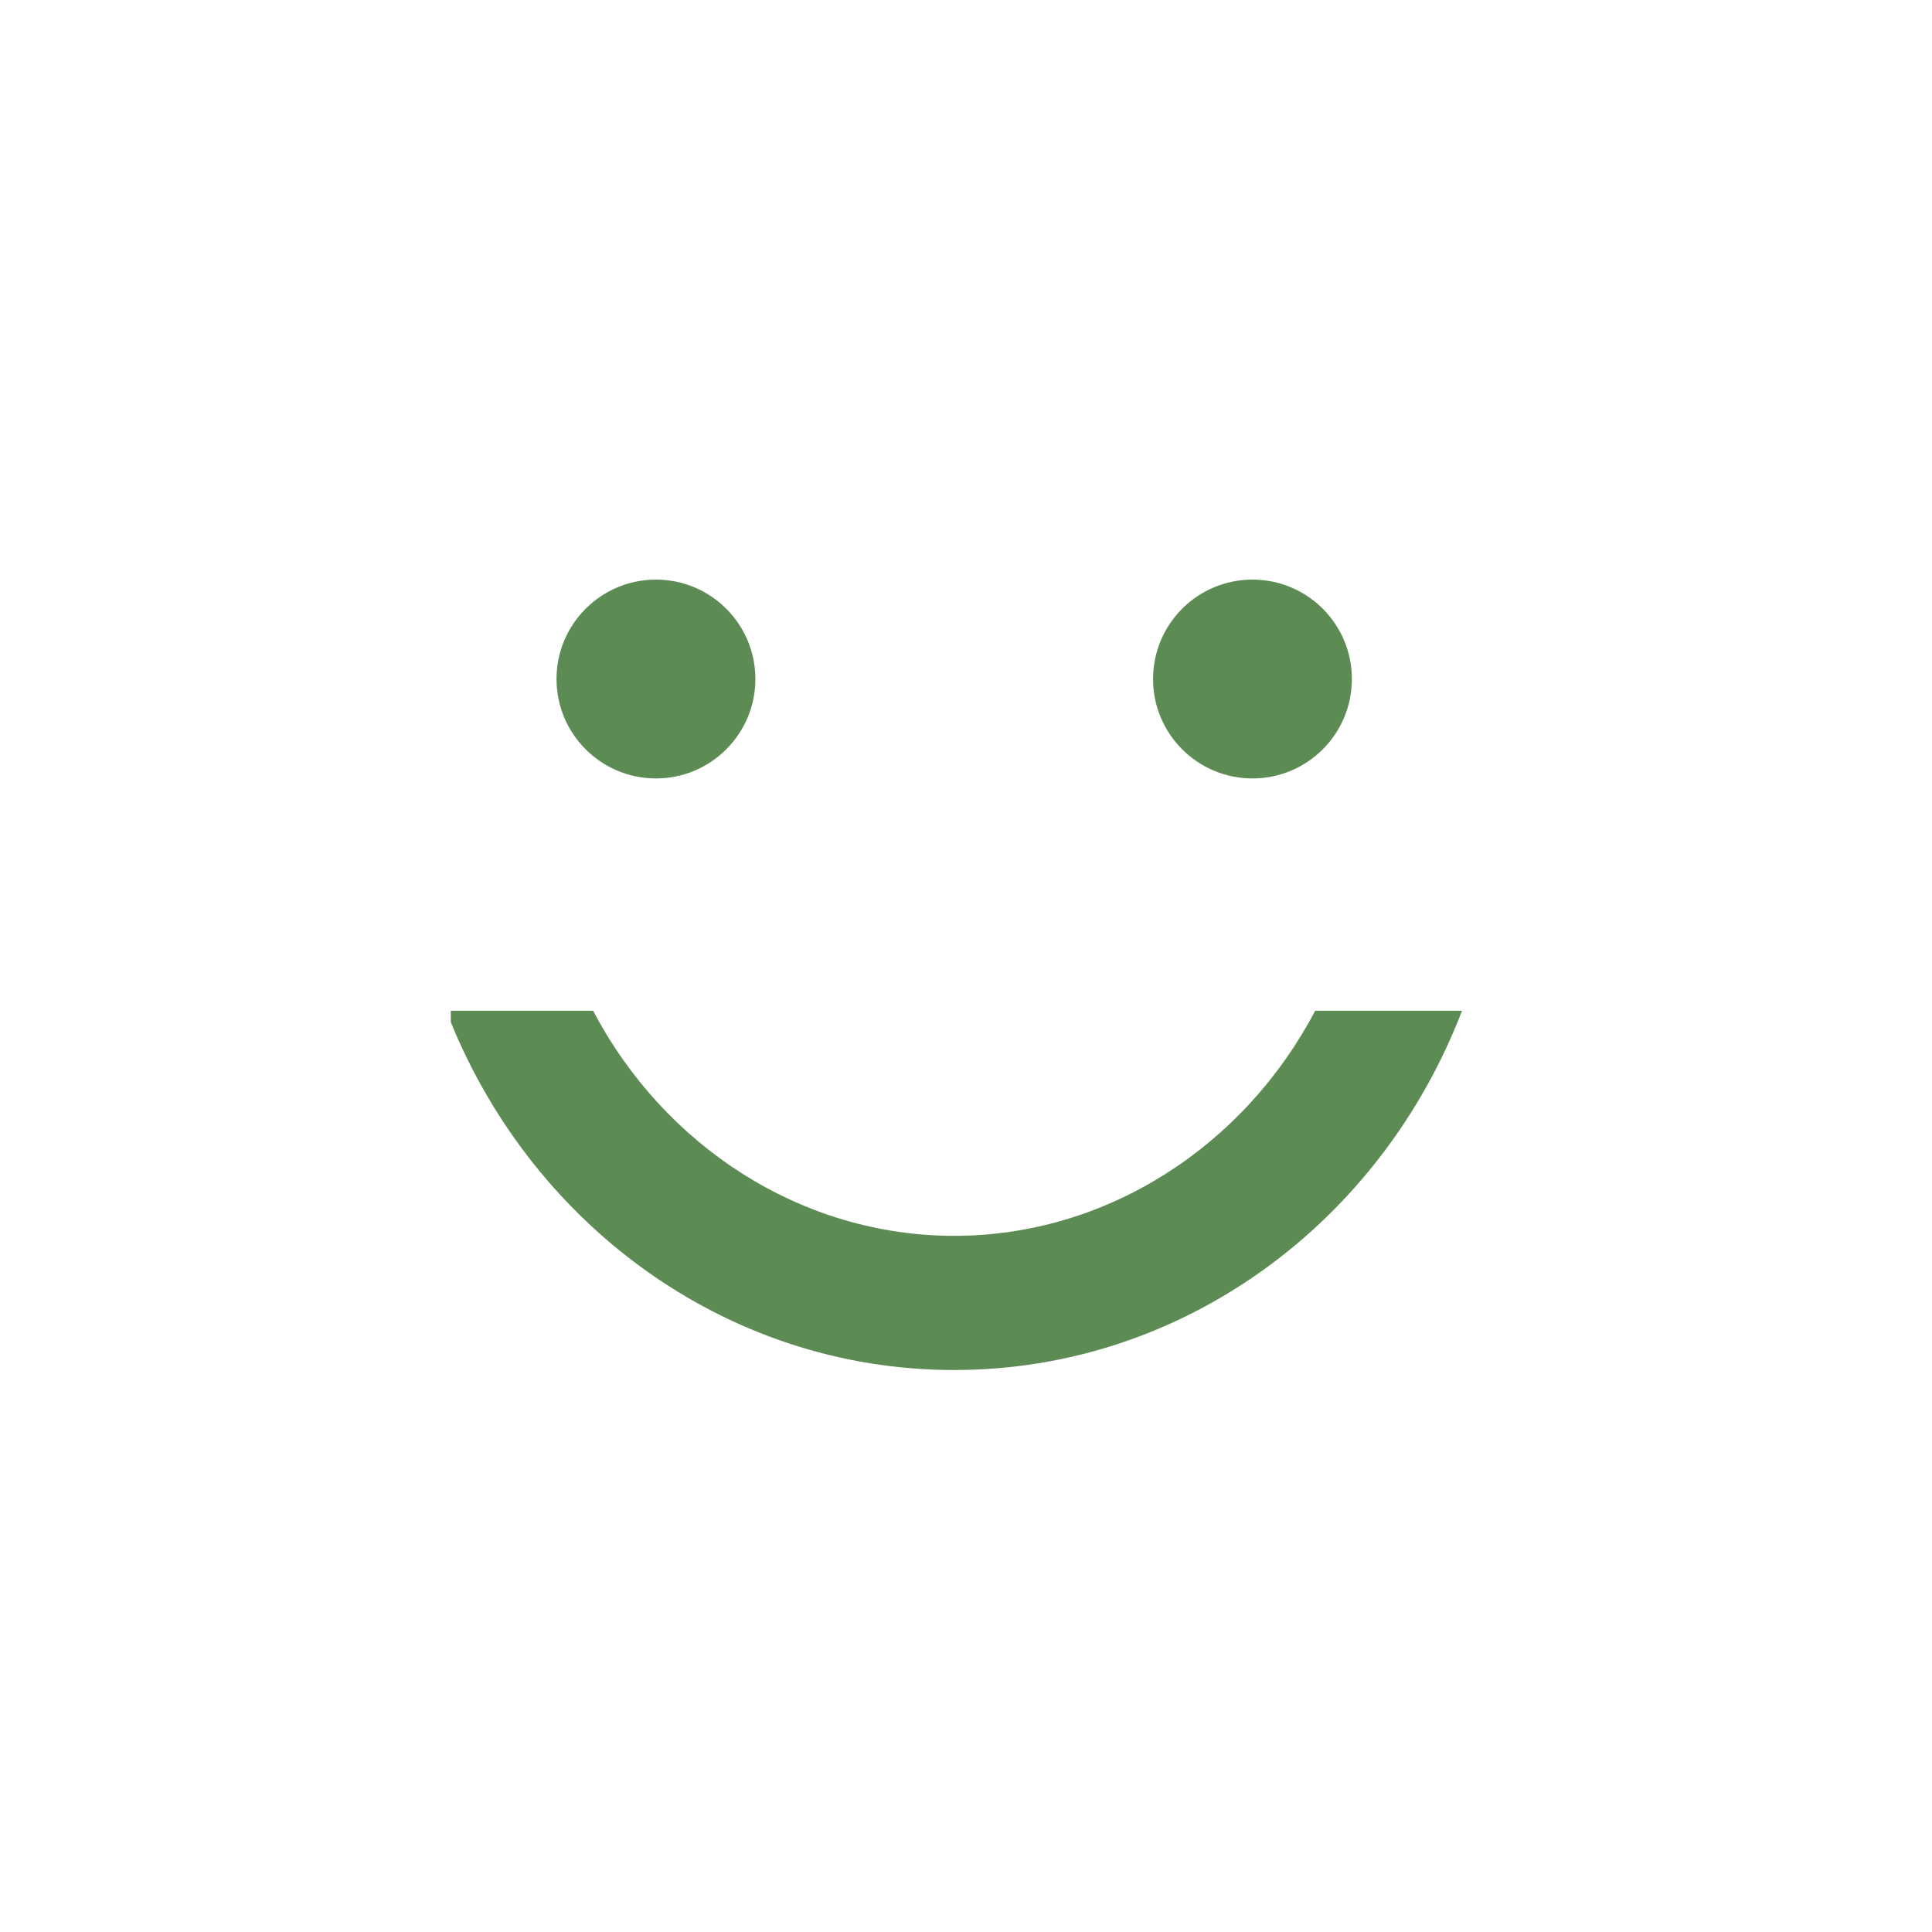 <svg width="60" height="60" viewBox="0 0 60 60" fill="none" xmlns="http://www.w3.org/2000/svg">
<g clip-path="url(#clip0_1496_5138)">
<path fill-rule="evenodd" clip-rule="evenodd" d="M17.283 21.088C17.283 19.382 18.666 18 20.371 18C22.076 18 23.459 19.382 23.459 21.088C23.459 22.793 22.076 24.175 20.371 24.175C18.666 24.175 17.283 22.793 17.283 21.088ZM35.809 21.088C35.809 19.382 37.191 18 38.897 18C40.602 18 41.984 19.382 41.984 21.088C41.984 22.793 40.602 24.175 38.897 24.175C37.191 24.175 35.809 22.793 35.809 21.088ZM29.632 42.547C22.483 42.547 16.365 37.928 13.86 31.39H18.42C20.636 35.607 24.9 38.38 29.632 38.38C34.364 38.38 38.628 35.607 40.844 31.39H45.404C42.899 37.928 36.781 42.547 29.632 42.547Z" fill="#5C8C54"/>
</g>
<defs>
<clipPath id="clip0_1496_5138">
<rect width="32" height="32" fill="white" transform="translate(14 14)"/>
</clipPath>
</defs>
</svg>
